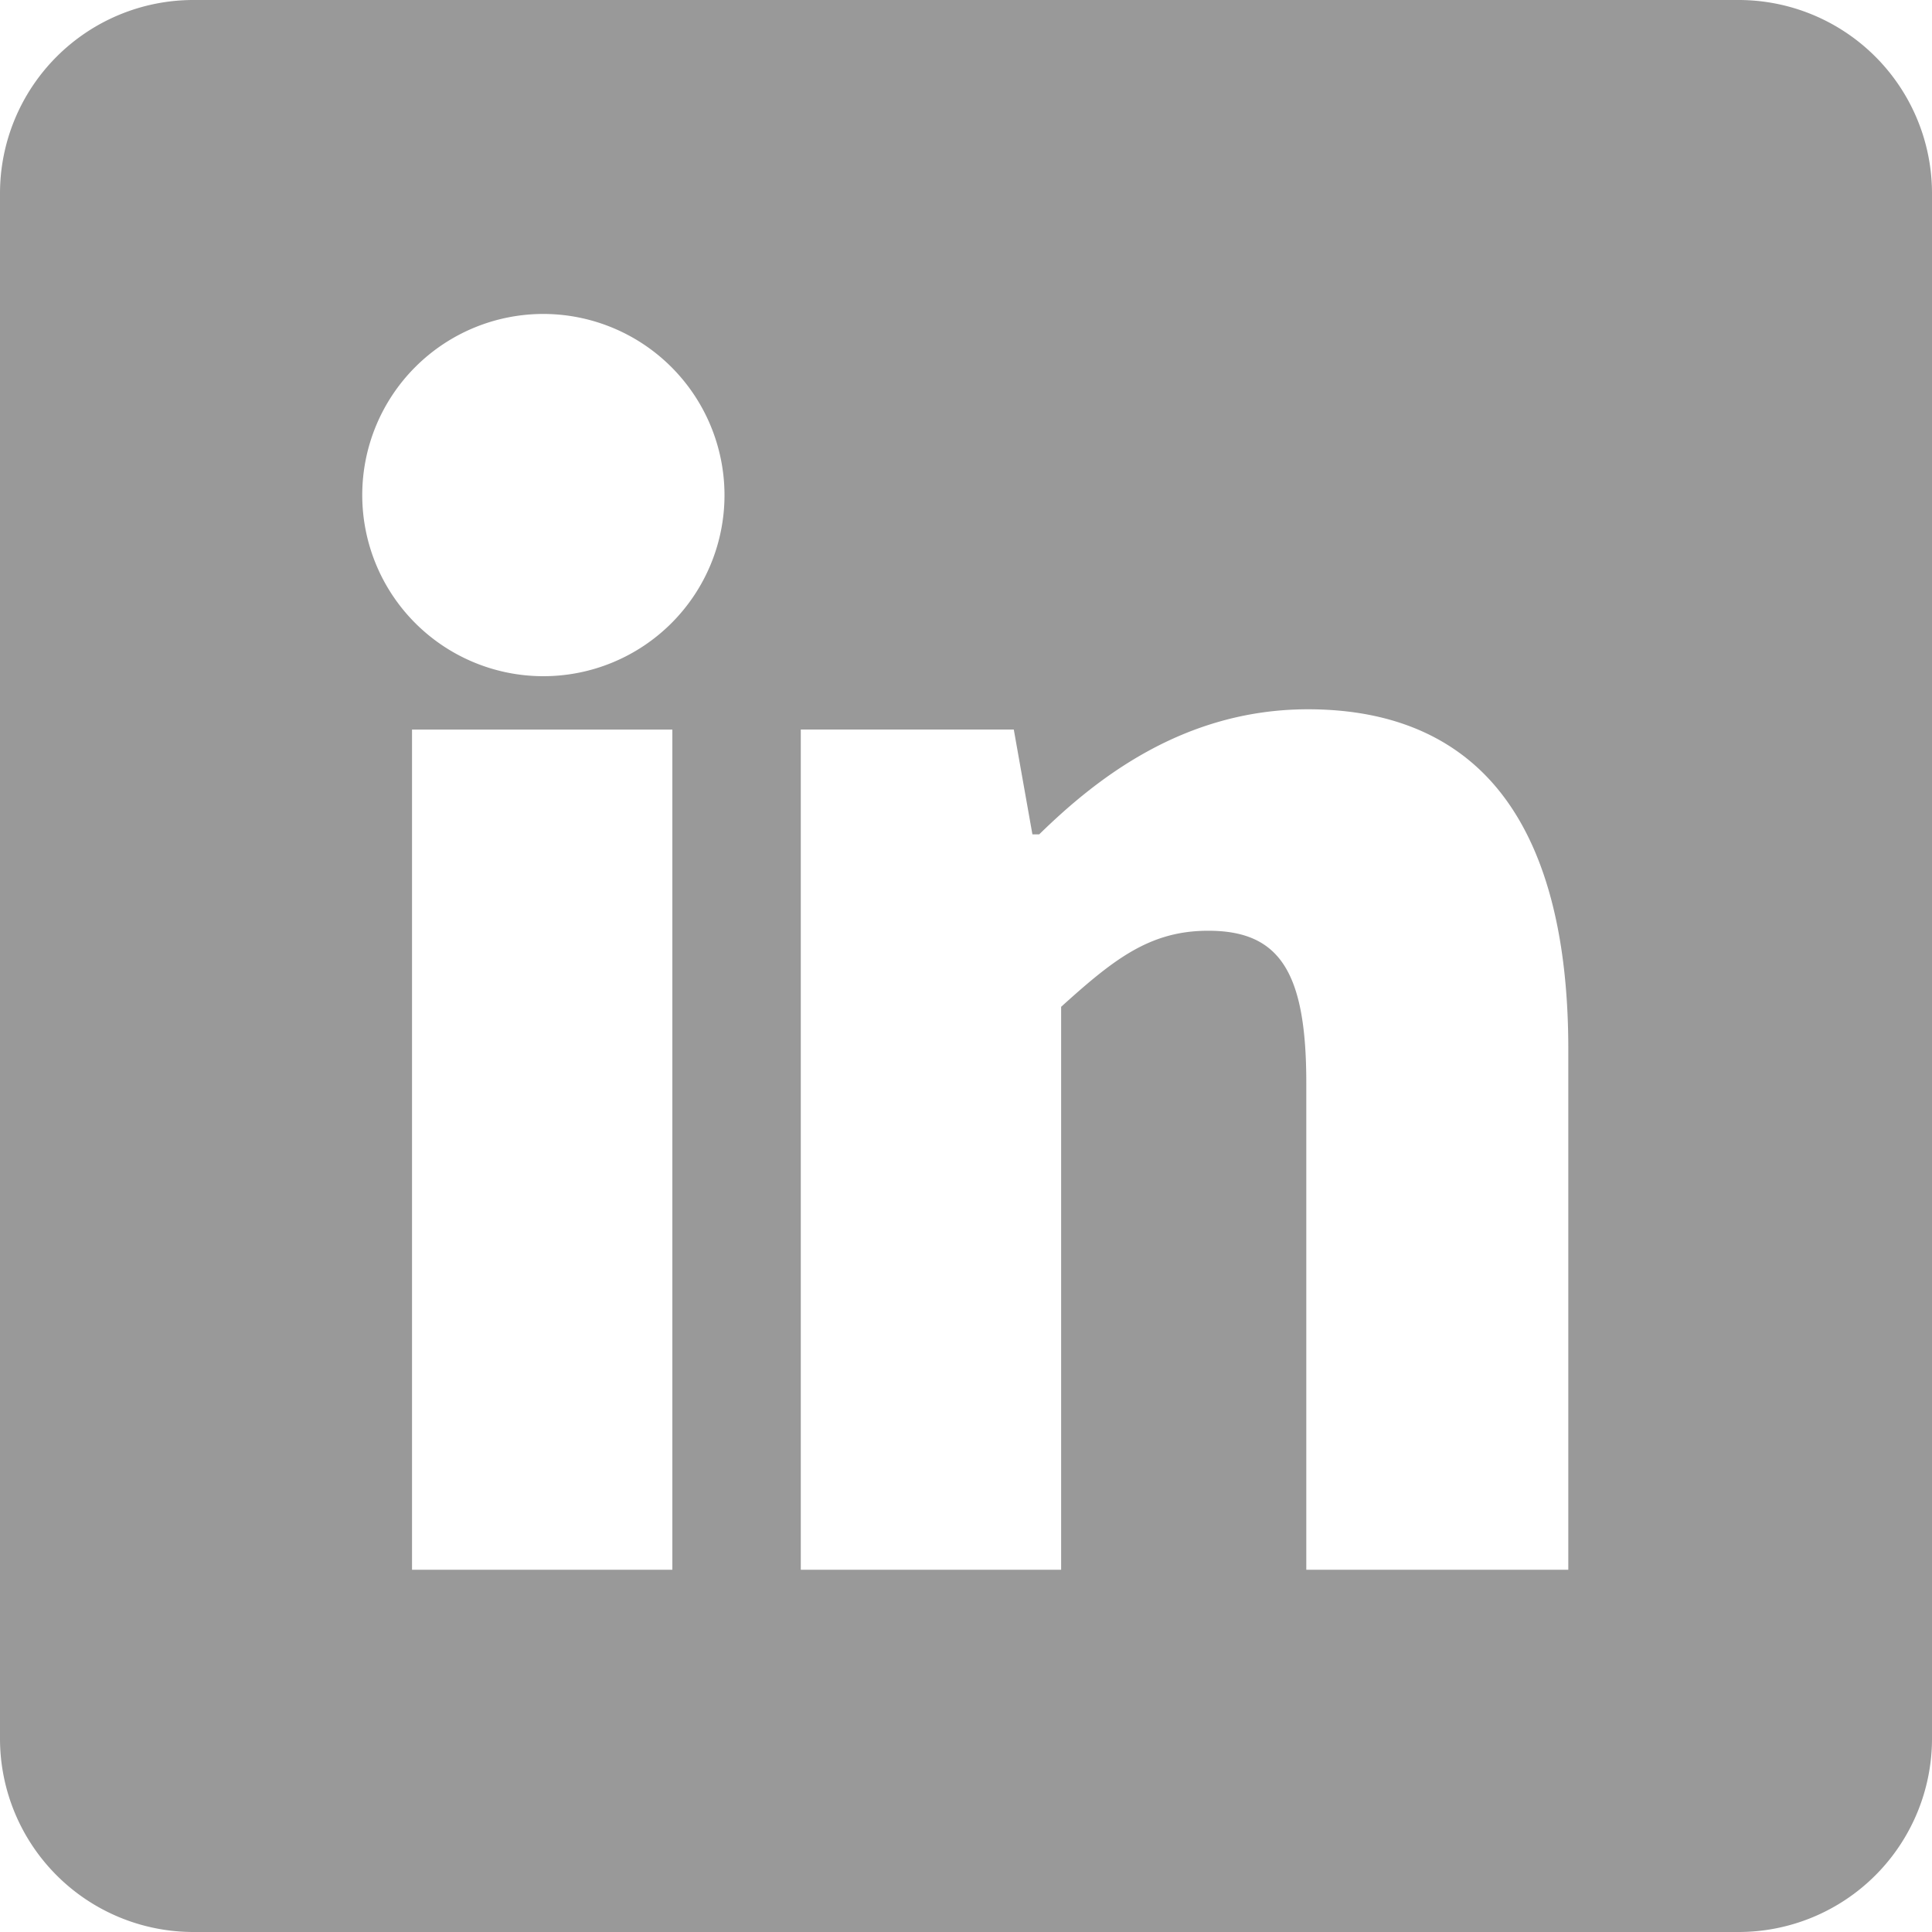 <svg xmlns="http://www.w3.org/2000/svg" xmlns:xlink="http://www.w3.org/1999/xlink" width="80" height="80" viewBox="0 0 80 80"><defs><clipPath id="b"><rect width="80" height="80"/></clipPath></defs><g id="a" clip-path="url(#b)"><path d="M3335,828h-64a8.009,8.009,0,0,1-8-8V756a8.009,8.009,0,0,1,8-8h64a8.009,8.009,0,0,1,8,8v64A8.009,8.009,0,0,1,3335,828Zm-21.969-41.46c2.96,0,4.06,1.707,4.06,6.3V813h10.849v-21.56c0-4.471-.86-7.933-2.555-10.29-1.8-2.508-4.572-3.78-8.226-3.78-5.218,0-8.851,2.957-11.129,5.18h-.28l-.771-4.341h-8.82V813h10.78V789.69C3309.11,787.729,3310.6,786.54,3313.031,786.54Zm-32.97-8.33V813h10.78v-34.79ZM3285.5,761a7.5,7.5,0,1,0,7.5,7.5A7.509,7.509,0,0,0,3285.5,761Z" transform="translate(-3263 -748)" fill="#999"/></g></svg>